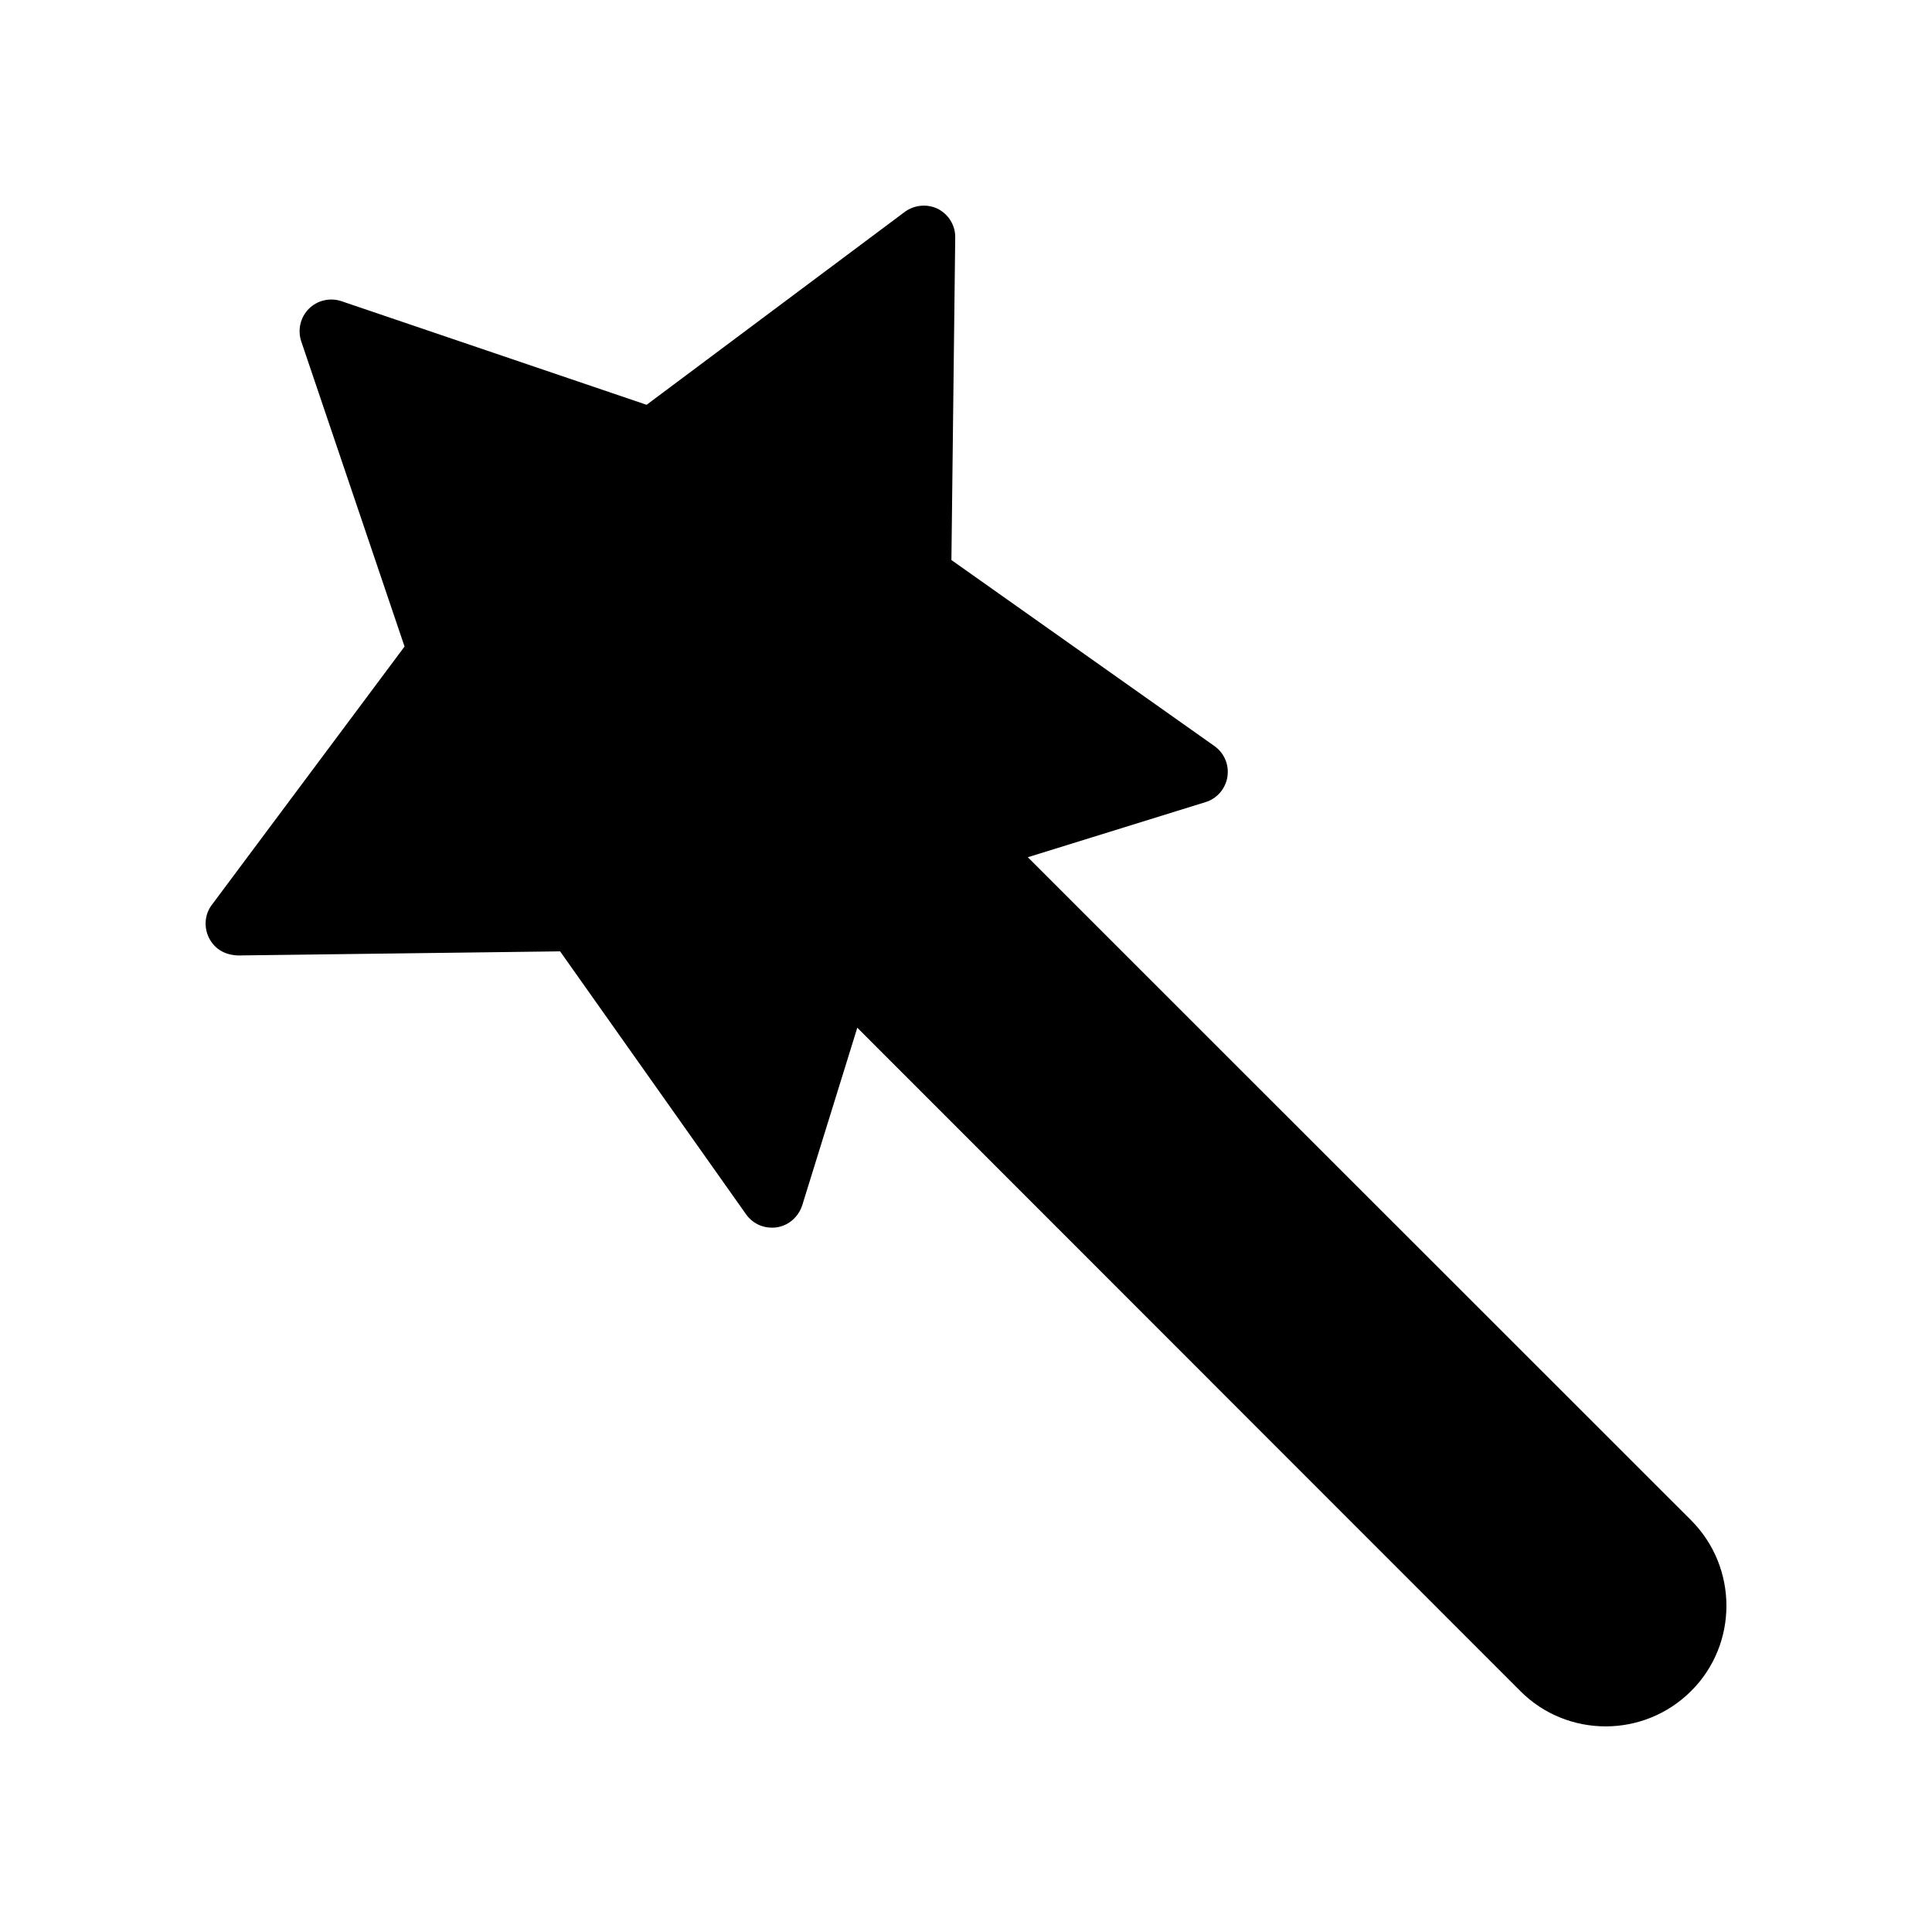<?xml version="1.0" encoding="UTF-8"?>
<!-- Uploaded to: SVG Repo, www.svgrepo.com, Generator: SVG Repo Mixer Tools -->
<svg fill="#000000" width="800px" height="800px" version="1.1" viewBox="144 144 512 512" xmlns="http://www.w3.org/2000/svg">
 <path d="m469.27 349.85c0.504-3.191-0.84-6.297-3.441-8.145l-69.695-49.289 1.008-85.395c0.086-3.191-1.68-6.129-4.535-7.641-2.856-1.426-6.297-1.09-8.816 0.758l-68.434 51.137-80.863-27.457c-3.019-1.012-6.379-0.254-8.648 2.012-2.266 2.266-3.019 5.625-2.012 8.648l27.375 80.863-51.055 68.434c-1.93 2.519-2.184 5.961-0.758 8.816 1.512 2.856 4.031 4.449 7.641 4.617l85.395-1.09 49.289 69.695c1.594 2.266 4.113 3.527 6.801 3.527 0.418 0 0.922 0 1.344-0.086 3.191-0.504 5.711-2.769 6.719-5.793l14.609-47.105 175.75 175.83c6.215 6.215 14.359 9.32 22.586 9.32 8.145 0 16.375-3.106 22.672-9.406 12.426-12.426 12.426-32.664 0-45.176l-175.82-175.75 47.105-14.609c3.023-0.922 5.289-3.527 5.793-6.719z"/>
</svg>